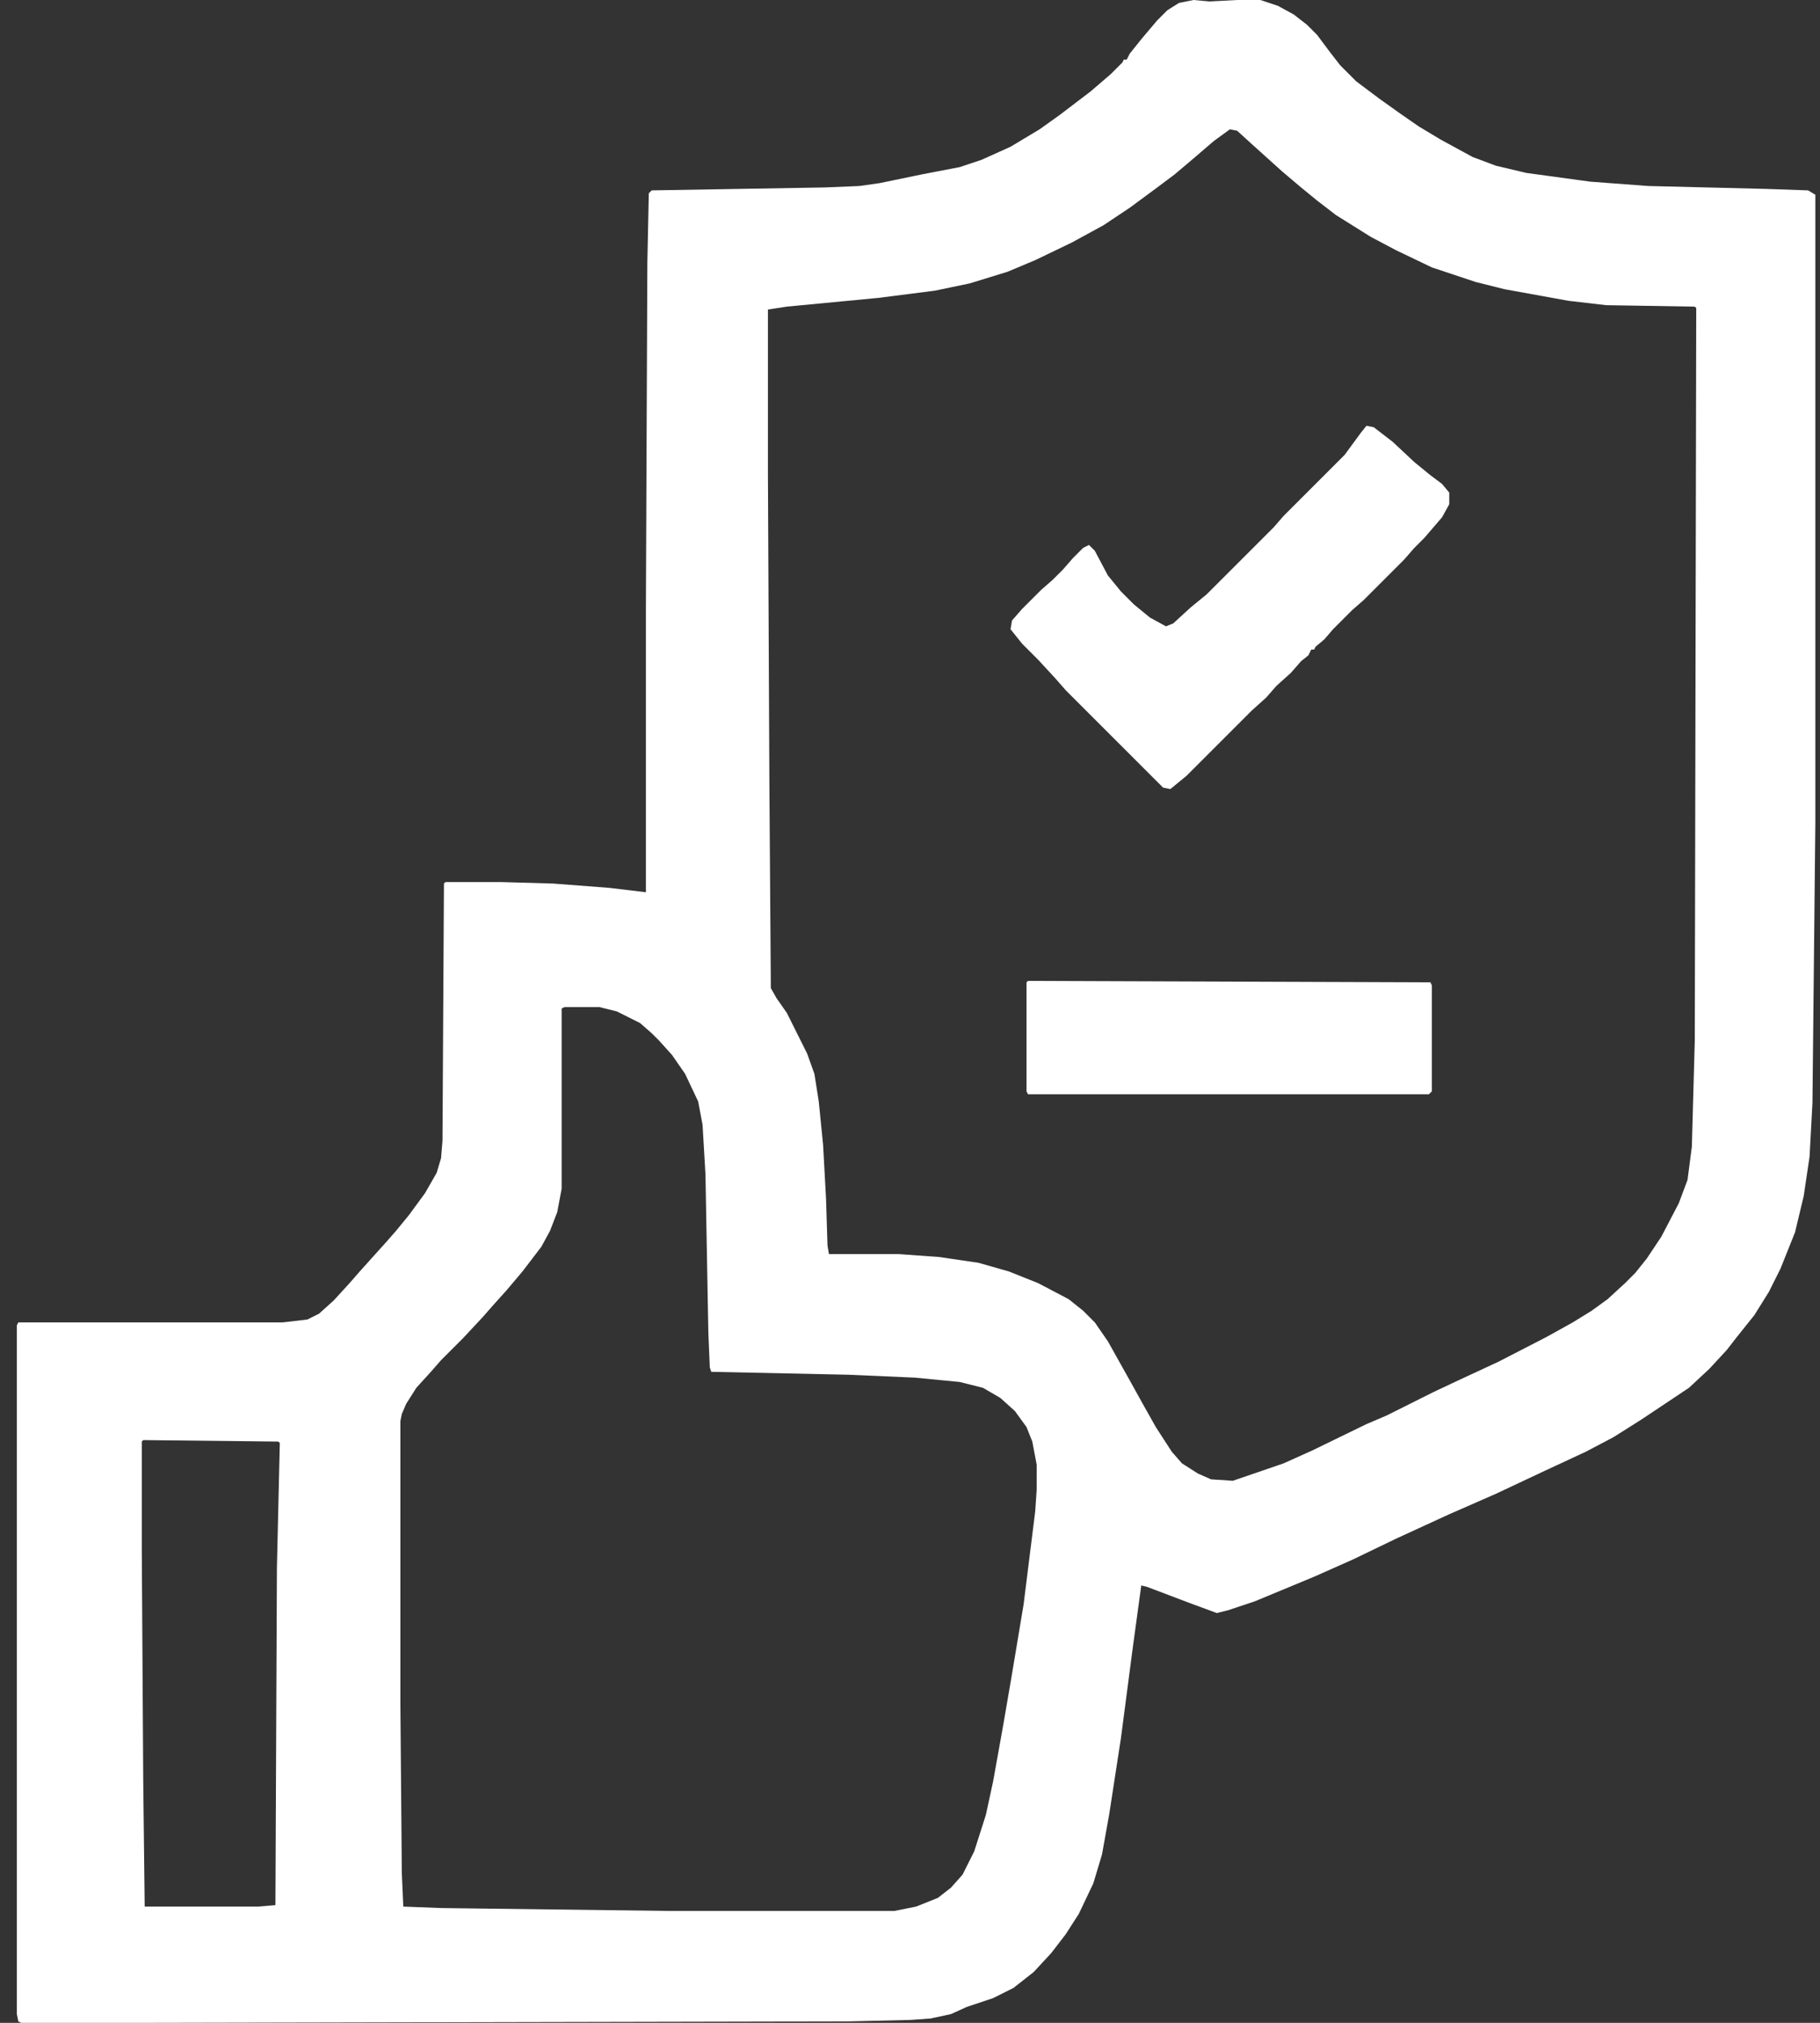 <svg xmlns="http://www.w3.org/2000/svg" width="54" height="60" viewBox="0 0 54 60" fill="none">
	<rect x="0" y="0" width="54" height="60" fill="#333333" stroke="none"/>
	<path d="M35.414 0L35.888 0.043L36.707 0H37.397L37.914 0.172L38.388 0.431L38.776 0.733L39.078 1.034L39.465 1.552L39.767 1.94L40.241 2.414L40.931 2.931L41.535 3.362L42.095 3.75L42.741 4.138L43.69 4.655L44.379 4.914L45.285 5.129L47.181 5.388L48.905 5.517L52.397 5.603L53.647 5.647L53.862 5.776V24.397L53.776 32.715L53.69 34.31L53.517 35.474L53.259 36.552L52.828 37.629L52.483 38.319L52.052 39.009L51.535 39.655L51.233 40.043L50.715 40.603L50.112 41.164L48.69 42.112L47.871 42.629L47.052 43.06L45.845 43.621L44.379 44.31L43 44.914L41.405 45.647L40.155 46.25L38.991 46.767L37.224 47.5L36.448 47.759L36.103 47.845L35.285 47.543L34.035 47.069L33.862 47.026L33.603 48.922L33.259 51.552L32.914 53.793L32.698 55L32.44 55.862L32.009 56.767L31.621 57.371L31.19 57.931L30.672 58.491L30.069 58.965L29.465 59.267L28.69 59.526L28.215 59.741L27.612 59.871L27.009 59.914L25.198 59.957L4.509 60H0.629L0.543 59.957L0.5 59.741V39.31L0.543 39.224H8.388L9.121 39.138L9.466 38.965L9.897 38.578L10.371 38.06L10.672 37.715L11.448 36.853L11.75 36.509L12.138 36.035L12.612 35.388L12.957 34.785L13.086 34.353L13.129 33.836L13.172 26.207L13.216 26.164H14.897L16.405 26.207L18.086 26.336L19.164 26.465V18.017L19.207 7.802L19.25 5.733L19.336 5.647L24.465 5.56L25.5 5.517L26.103 5.431L27.353 5.172L28.474 4.957L29.121 4.741L29.983 4.353L30.845 3.836L31.448 3.405L32.353 2.716L32.957 2.198L33.302 1.853L33.345 1.767H33.431L33.517 1.595L33.862 1.164L34.336 0.603L34.638 0.302L34.983 0.086L35.414 0ZM36.491 3.836L36.017 4.181L35.414 4.698L34.853 5.172L34.336 5.56L33.517 6.164L32.741 6.681L31.793 7.198L30.715 7.716L29.897 8.06L28.776 8.405L27.741 8.621L26.06 8.836L23.345 9.095L22.785 9.181V14.095L22.828 23.276L22.871 29.31L23.043 29.612L23.345 30.043L23.948 31.25L24.164 31.853L24.293 32.672L24.422 33.965L24.509 35.56L24.552 36.94L24.595 37.198H26.664L27.871 37.285L29.035 37.457L29.94 37.715L30.802 38.06L31.707 38.535L32.138 38.879L32.483 39.224L32.871 39.785L33.474 40.862L33.905 41.638L34.293 42.328L34.767 43.06L35.069 43.405L35.543 43.707L35.931 43.879L36.578 43.922L38.086 43.405L38.948 43.017L40.543 42.241L41.147 41.983L42.526 41.293L43.259 40.948L44.465 40.388L45.888 39.655L46.664 39.224L47.224 38.879L47.698 38.535L48.215 38.06L48.517 37.759L48.862 37.328L49.293 36.681L49.81 35.69L50.069 35L50.198 34.009L50.285 30.862L50.328 9.138L50.285 9.095L47.655 9.052L46.535 8.922L44.638 8.578L43.776 8.362L42.483 7.931L41.405 7.414L40.672 7.026L39.638 6.379L39.078 5.948L38.603 5.56L38.043 5.086L37.181 4.31L36.707 3.879L36.491 3.836ZM16.75 29.871L16.664 29.914V35.259L16.535 35.948L16.319 36.509L16.06 36.983L15.5 37.715L15.026 38.276L14.638 38.707L14.336 39.052L13.733 39.698L13.086 40.345L12.784 40.69L12.353 41.164L12.052 41.638L11.922 41.94L11.879 42.155V50.517L11.922 55.56L11.966 56.552L13.086 56.595L19.853 56.681H26.535L27.181 56.552L27.828 56.293L28.215 55.991L28.56 55.603L28.905 54.914L29.25 53.836L29.465 52.845L29.767 51.164L30.026 49.655L30.371 47.586L30.715 44.828L30.759 44.181V43.448L30.629 42.759L30.457 42.328L30.112 41.853L29.681 41.465L29.164 41.164L28.474 40.991L27.138 40.862L25.155 40.776L21.103 40.69L21.06 40.56L21.017 39.526L20.931 34.828L20.845 33.362L20.715 32.672L20.328 31.853L19.94 31.293L19.552 30.862L19.336 30.647L18.991 30.345L18.302 30L17.785 29.871H16.75ZM4.25 42.715L4.207 42.759V45.991L4.25 52.845L4.293 56.552H7.655L8.172 56.509L8.216 46.509L8.302 42.802L8.259 42.759L4.25 42.715Z" fill="white"/>
	<path d="M40.543 12.629L40.759 12.672L41.319 13.103L41.965 13.707L42.44 14.095L42.785 14.353L43 14.612V14.957L42.785 15.345L42.267 15.948L41.965 16.25L41.664 16.595L40.457 17.802L40.112 18.103L39.552 18.664L39.293 18.965L39.035 19.181L38.991 19.267H38.905L38.819 19.44L38.603 19.612L38.302 19.957L37.871 20.345L37.569 20.69L37.138 21.078L35.198 23.017L34.724 23.405L34.509 23.362L31.621 20.474L31.319 20.129L30.802 19.569L30.328 19.095L29.983 18.664L30.026 18.405L30.328 18.06L30.888 17.5L31.233 17.198L31.535 16.897L31.836 16.552L32.138 16.25L32.31 16.164L32.483 16.336L32.871 17.069L33.259 17.543L33.647 17.931L34.121 18.319L34.595 18.578L34.81 18.491L35.328 18.017L35.802 17.629L37.785 15.647L38.086 15.302L39.897 13.491L40.371 12.845L40.543 12.629Z" fill="white"/>
	<path d="M30.5 29.095L42.44 29.138L42.483 29.224V32.371L42.397 32.457H30.5L30.457 32.371V29.138L30.5 29.095Z" fill="white"/>
</svg>
